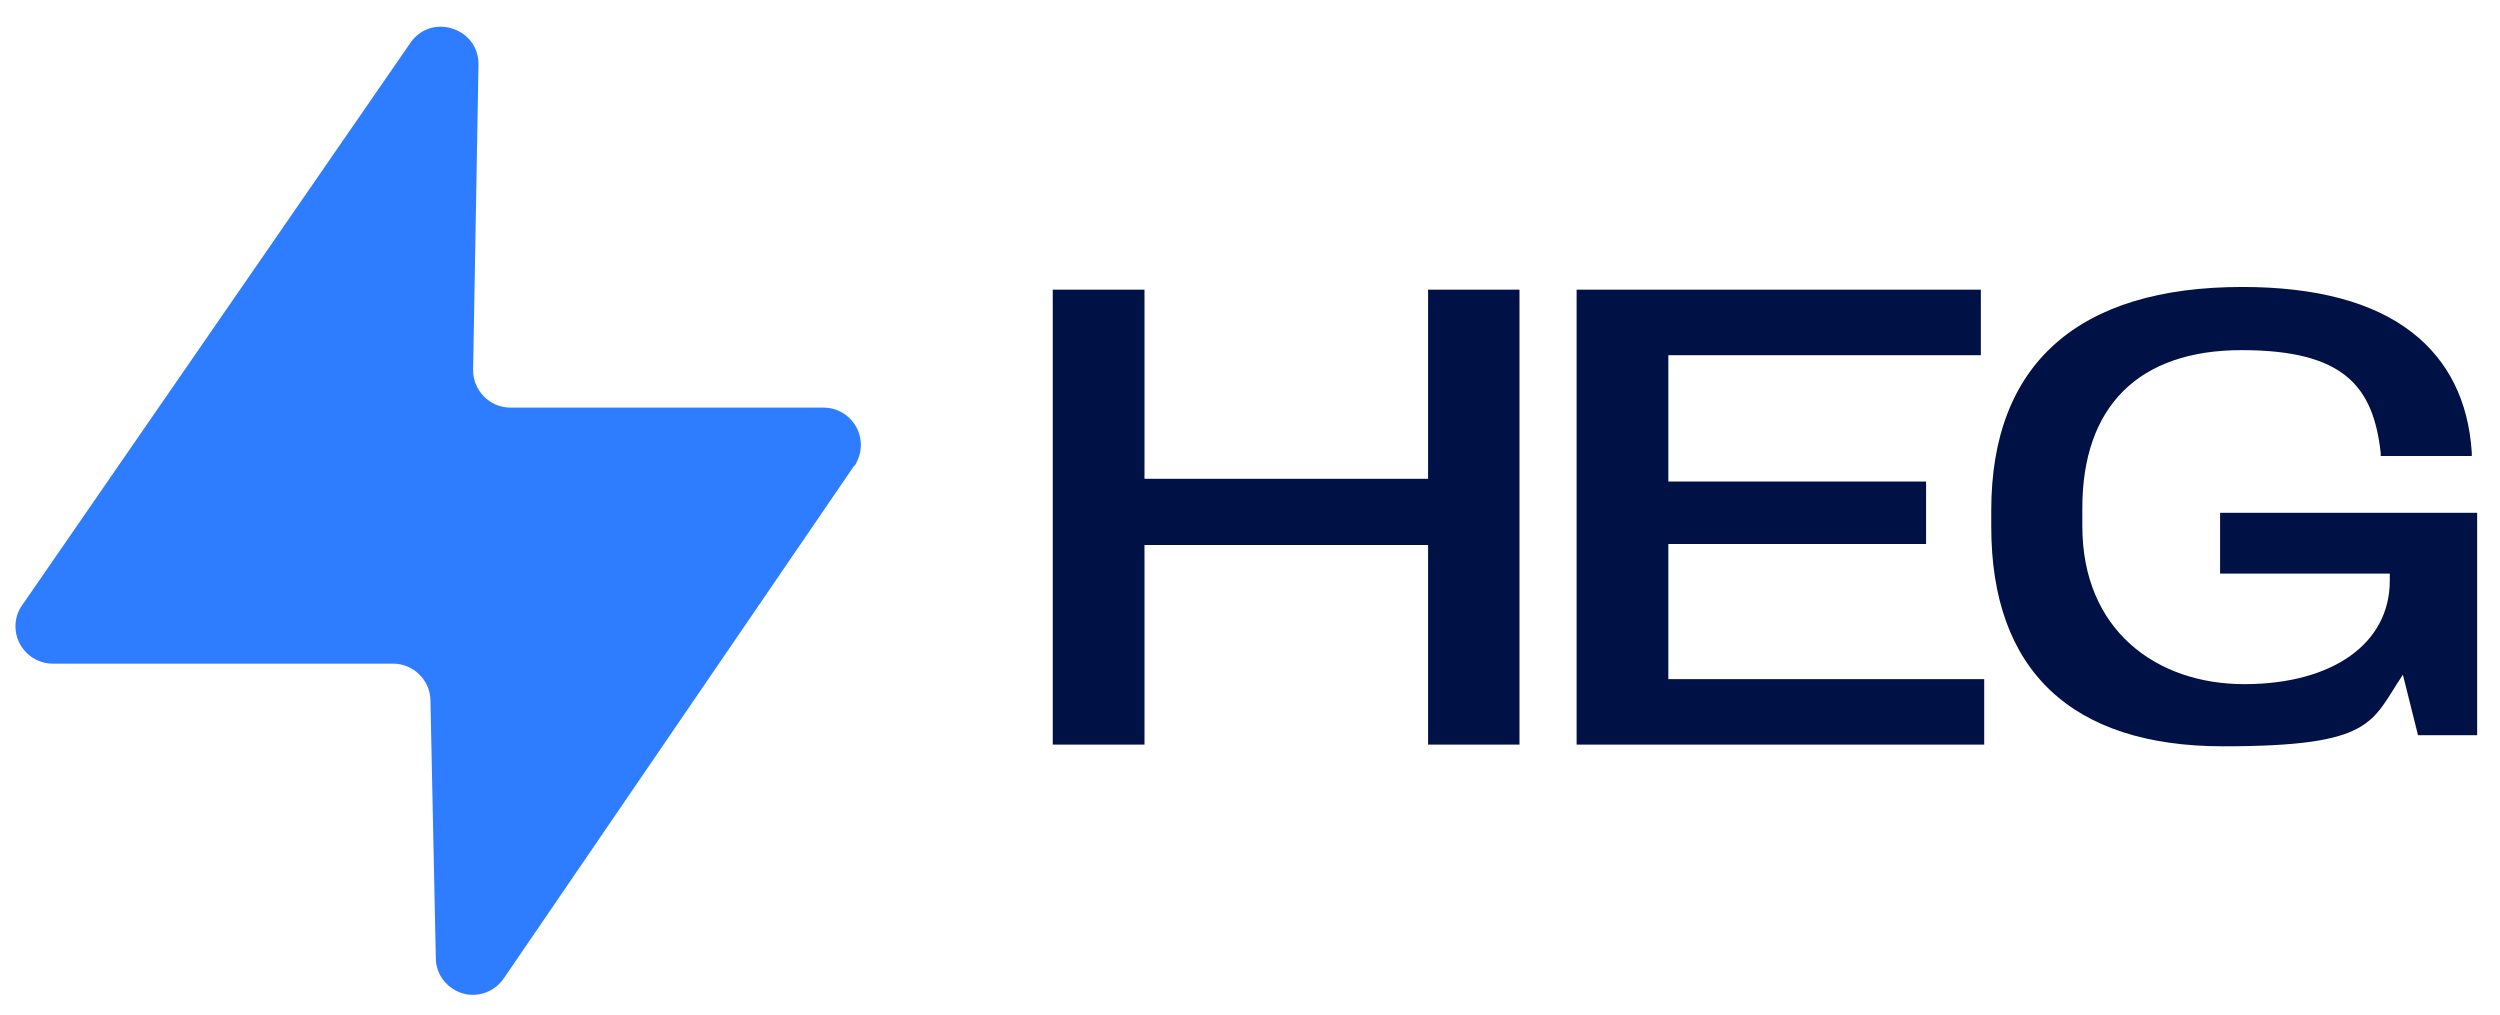 <?xml version="1.0" encoding="UTF-8"?><svg xmlns="http://www.w3.org/2000/svg" id="Laag_1" viewBox="0 0 744 302"><!--Generator: Adobe Illustrator 29.2.1, SVG Export Plug-In . SVG Version: 2.1.0 Build 116)--><defs><style>.st1{fill:#001145}</style></defs><path id="Path_48005" fill="#2e7cff" d="M254.2 138.6 149.9 291.2c-3.5 5.1-10.4 6.4-15.4 2.9-3-2-4.8-5.4-4.8-8.9l-1.6-76.8c-.1-6-5.1-10.9-11.1-10.9H15.7c-6.1 0-11.1-5-11.1-11.1 0-2.3.7-4.5 2-6.3L122.1 12.8c6.2-9.1 20.5-4.5 20.3 6.5l-1.6 90.7c-.1 6.1 4.8 11.2 10.9 11.3h93.4c6.1 0 11.1 5 11.1 11.1 0 2.2-.7 4.4-1.9 6.3"/><g><path d="M425 142.5h-84.4V86.2h-27.3v135.4h27.3v-59.4H425v59.4h27.2V86.2H425zM496.5 161.9h76.7v-18.6h-76.7v-37.6h93V86.2H469.2v135.4h121.3v-19.5h-94zM660.7 152.7v18h50.5v2.1c0 18.7-17 30.8-43.3 30.8s-48.2-16.2-48.2-47v-5.4c0-30.3 16.8-47 47.4-47s39.2 10.9 41.4 30.6v.9h27.1v-1.1c-1-15.3-7-27.3-17.8-35.7-11.6-9-28.6-13.5-50.5-13.5-48.8 0-74.7 22.9-74.7 66.4v5c0 42.7 23.9 65.3 69 65.3s44-7.2 53.5-21.3l4.5 18h17.6v-66.2h-76.6Z" class="st1"/></g></svg>